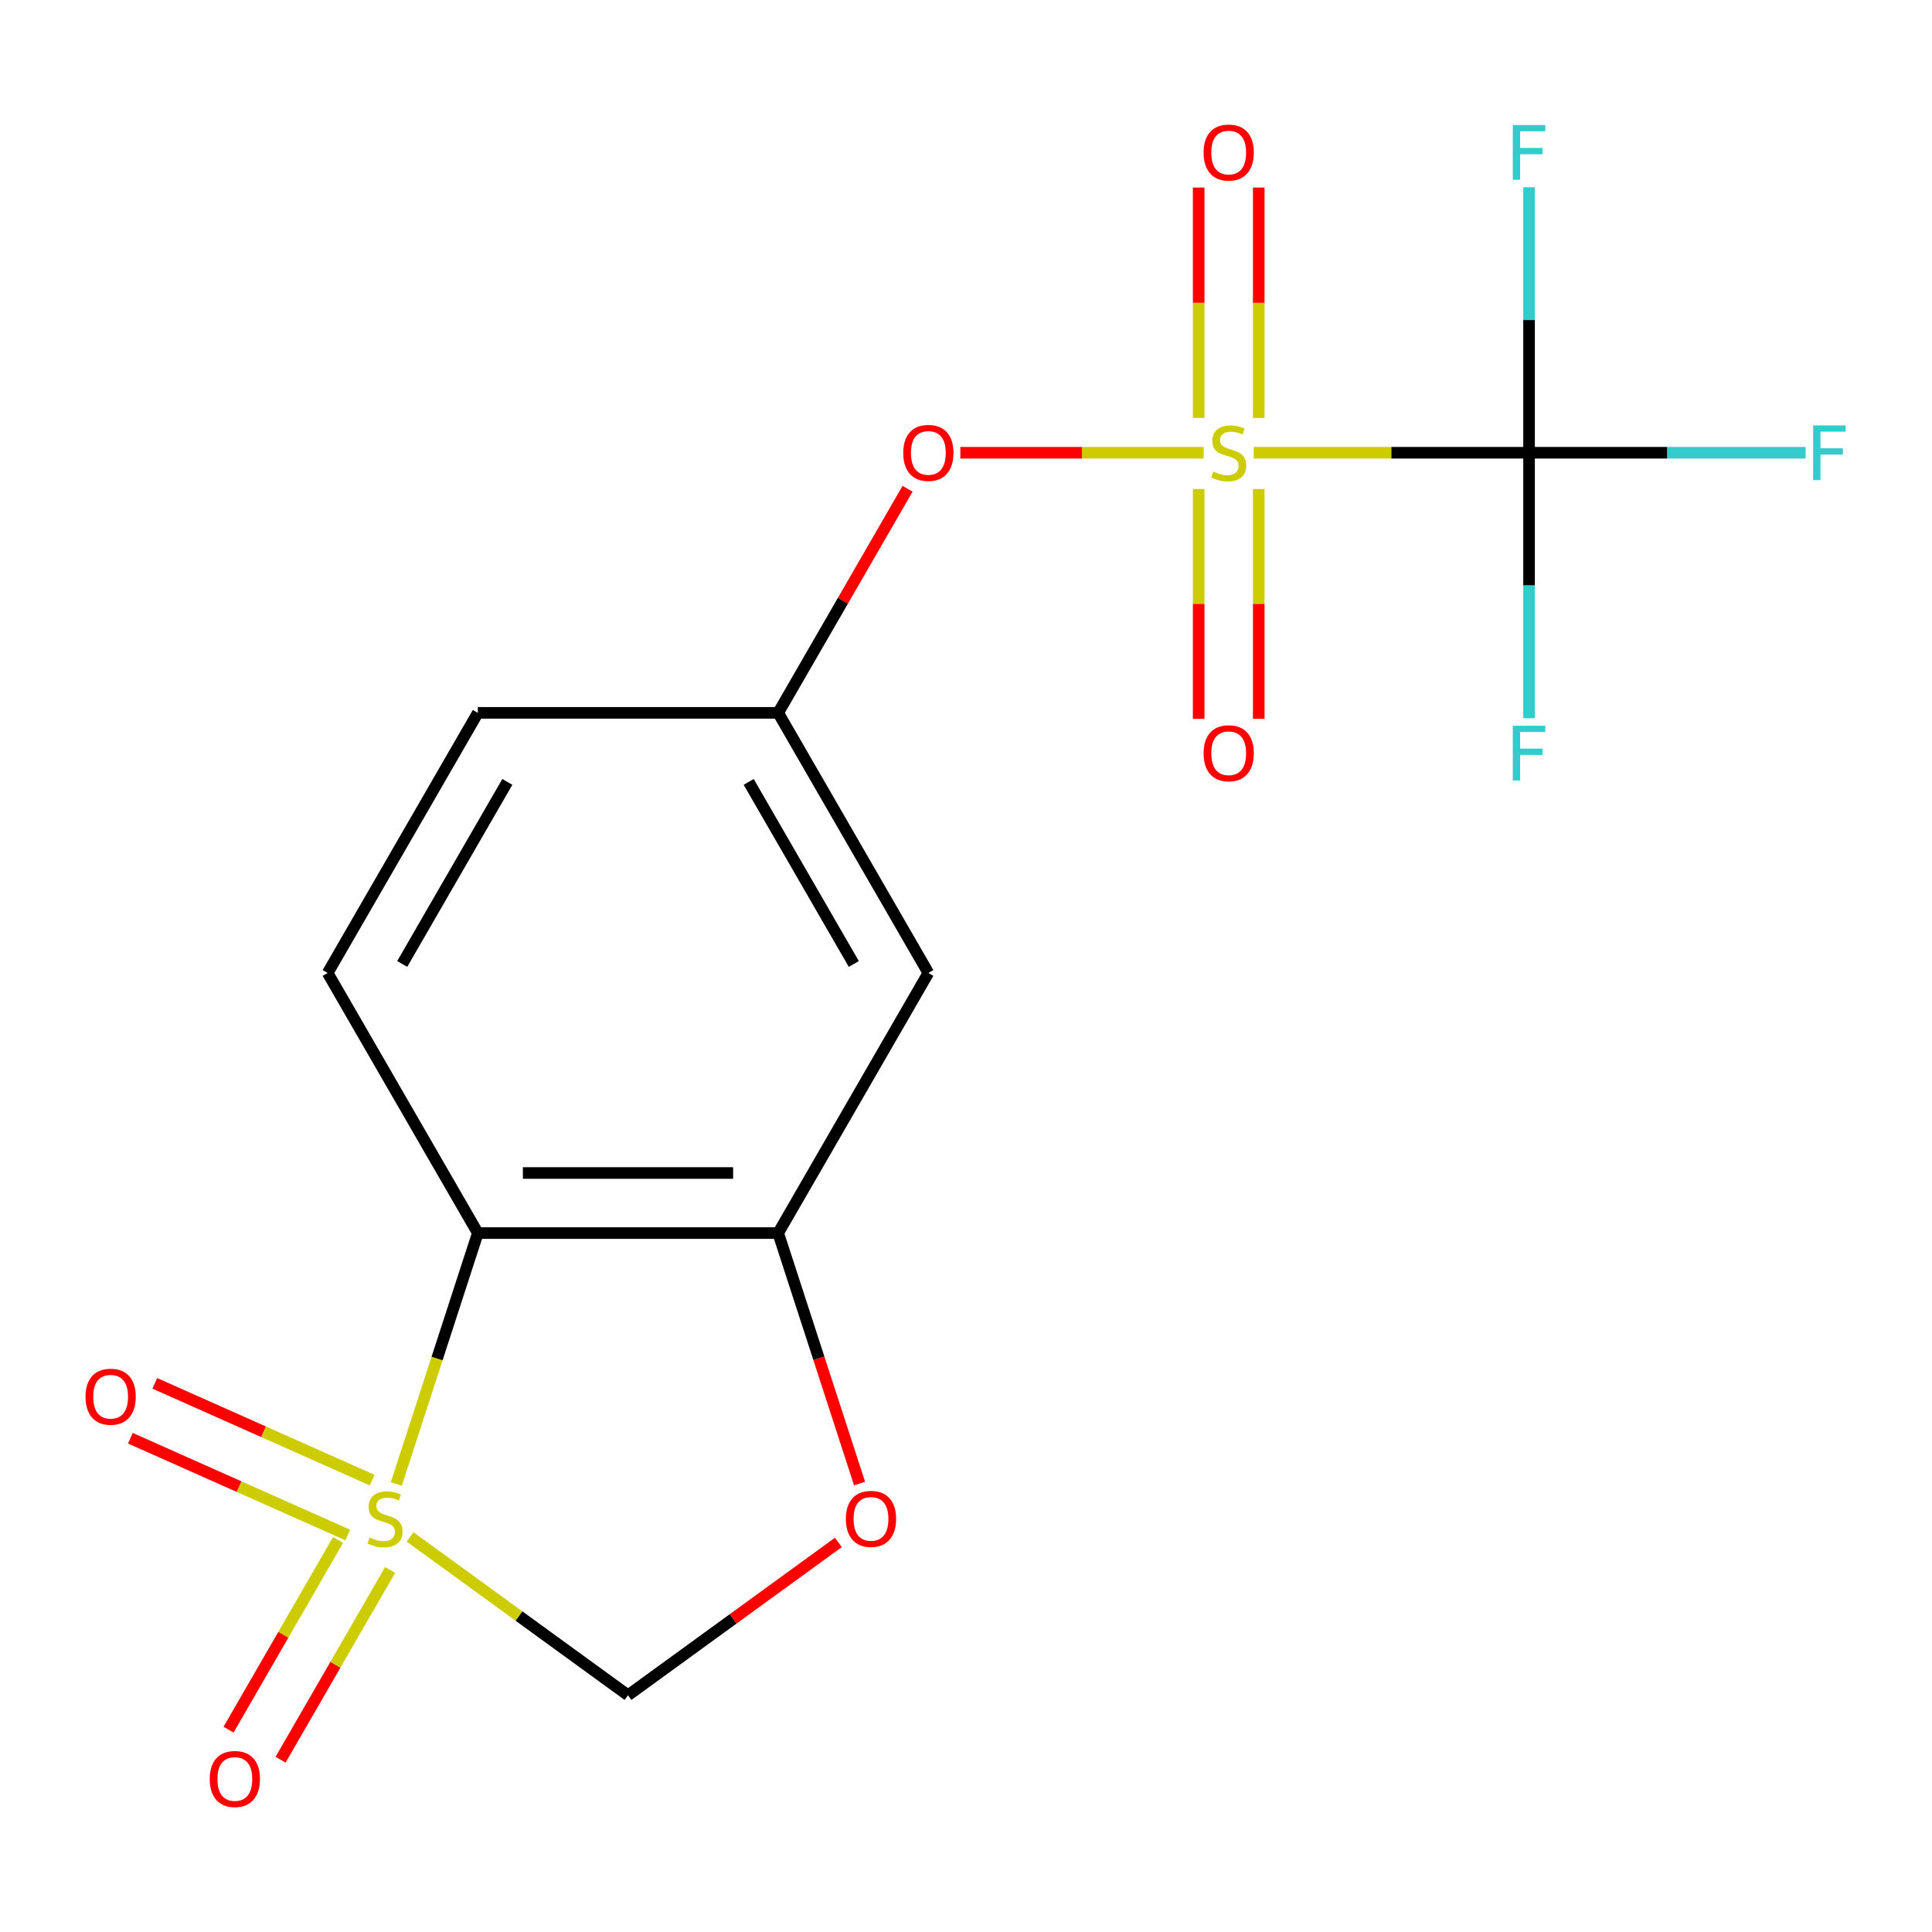 <?xml version='1.0' encoding='iso-8859-1'?>
<svg version='1.1' baseProfile='full'
              xmlns='http://www.w3.org/2000/svg'
                      xmlns:rdkit='http://www.rdkit.org/xml'
                      xmlns:xlink='http://www.w3.org/1999/xlink'
                  xml:space='preserve'
width='1000px' height='1000px' viewBox='0 0 1000 1000'>
<!-- END OF HEADER -->
<rect style='opacity:1.0;fill:#FFFFFF;stroke:none' width='1000' height='1000' x='0' y='0'> </rect>
<path class='bond-1' d='M 205.137,768.081 L 226.232,703.159' style='fill:none;fill-rule:evenodd;stroke:#CCCC00;stroke-width:6px;stroke-linecap:butt;stroke-linejoin:miter;stroke-opacity:1' />
<path class='bond-1' d='M 226.232,703.159 L 247.326,638.236' style='fill:none;fill-rule:evenodd;stroke:#000000;stroke-width:6px;stroke-linecap:butt;stroke-linejoin:miter;stroke-opacity:1' />
<path class='bond-4' d='M 212.253,795.508 L 268.655,836.486' style='fill:none;fill-rule:evenodd;stroke:#CCCC00;stroke-width:6px;stroke-linecap:butt;stroke-linejoin:miter;stroke-opacity:1' />
<path class='bond-4' d='M 268.655,836.486 L 325.056,877.464' style='fill:none;fill-rule:evenodd;stroke:#000000;stroke-width:6px;stroke-linecap:butt;stroke-linejoin:miter;stroke-opacity:1' />
<path class='bond-9' d='M 192.643,766.112 L 136.383,741.063' style='fill:none;fill-rule:evenodd;stroke:#CCCC00;stroke-width:6px;stroke-linecap:butt;stroke-linejoin:miter;stroke-opacity:1' />
<path class='bond-9' d='M 136.383,741.063 L 80.122,716.015' style='fill:none;fill-rule:evenodd;stroke:#FF0000;stroke-width:6px;stroke-linecap:butt;stroke-linejoin:miter;stroke-opacity:1' />
<path class='bond-9' d='M 179.997,794.516 L 123.737,769.467' style='fill:none;fill-rule:evenodd;stroke:#CCCC00;stroke-width:6px;stroke-linecap:butt;stroke-linejoin:miter;stroke-opacity:1' />
<path class='bond-9' d='M 123.737,769.467 L 67.476,744.418' style='fill:none;fill-rule:evenodd;stroke:#FF0000;stroke-width:6px;stroke-linecap:butt;stroke-linejoin:miter;stroke-opacity:1' />
<path class='bond-10' d='M 174.989,797.081 L 146.641,846.181' style='fill:none;fill-rule:evenodd;stroke:#CCCC00;stroke-width:6px;stroke-linecap:butt;stroke-linejoin:miter;stroke-opacity:1' />
<path class='bond-10' d='M 146.641,846.181 L 118.293,895.281' style='fill:none;fill-rule:evenodd;stroke:#FF0000;stroke-width:6px;stroke-linecap:butt;stroke-linejoin:miter;stroke-opacity:1' />
<path class='bond-10' d='M 201.915,812.627 L 173.567,861.727' style='fill:none;fill-rule:evenodd;stroke:#CCCC00;stroke-width:6px;stroke-linecap:butt;stroke-linejoin:miter;stroke-opacity:1' />
<path class='bond-10' d='M 173.567,861.727 L 145.219,910.827' style='fill:none;fill-rule:evenodd;stroke:#FF0000;stroke-width:6px;stroke-linecap:butt;stroke-linejoin:miter;stroke-opacity:1' />
<path class='bond-0' d='M 623.009,234.341 L 560.043,234.341' style='fill:none;fill-rule:evenodd;stroke:#CCCC00;stroke-width:6px;stroke-linecap:butt;stroke-linejoin:miter;stroke-opacity:1' />
<path class='bond-0' d='M 560.043,234.341 L 497.078,234.341' style='fill:none;fill-rule:evenodd;stroke:#FF0000;stroke-width:6px;stroke-linecap:butt;stroke-linejoin:miter;stroke-opacity:1' />
<path class='bond-2' d='M 648.942,234.341 L 720.188,234.341' style='fill:none;fill-rule:evenodd;stroke:#CCCC00;stroke-width:6px;stroke-linecap:butt;stroke-linejoin:miter;stroke-opacity:1' />
<path class='bond-2' d='M 720.188,234.341 L 791.435,234.341' style='fill:none;fill-rule:evenodd;stroke:#000000;stroke-width:6px;stroke-linecap:butt;stroke-linejoin:miter;stroke-opacity:1' />
<path class='bond-11' d='M 620.429,253.107 L 620.429,312.585' style='fill:none;fill-rule:evenodd;stroke:#CCCC00;stroke-width:6px;stroke-linecap:butt;stroke-linejoin:miter;stroke-opacity:1' />
<path class='bond-11' d='M 620.429,312.585 L 620.429,372.063' style='fill:none;fill-rule:evenodd;stroke:#FF0000;stroke-width:6px;stroke-linecap:butt;stroke-linejoin:miter;stroke-opacity:1' />
<path class='bond-11' d='M 651.521,253.107 L 651.521,312.585' style='fill:none;fill-rule:evenodd;stroke:#CCCC00;stroke-width:6px;stroke-linecap:butt;stroke-linejoin:miter;stroke-opacity:1' />
<path class='bond-11' d='M 651.521,312.585 L 651.521,372.063' style='fill:none;fill-rule:evenodd;stroke:#FF0000;stroke-width:6px;stroke-linecap:butt;stroke-linejoin:miter;stroke-opacity:1' />
<path class='bond-12' d='M 651.521,216.334 L 651.521,156.706' style='fill:none;fill-rule:evenodd;stroke:#CCCC00;stroke-width:6px;stroke-linecap:butt;stroke-linejoin:miter;stroke-opacity:1' />
<path class='bond-12' d='M 651.521,156.706 L 651.521,97.077' style='fill:none;fill-rule:evenodd;stroke:#FF0000;stroke-width:6px;stroke-linecap:butt;stroke-linejoin:miter;stroke-opacity:1' />
<path class='bond-12' d='M 620.429,216.334 L 620.429,156.706' style='fill:none;fill-rule:evenodd;stroke:#CCCC00;stroke-width:6px;stroke-linecap:butt;stroke-linejoin:miter;stroke-opacity:1' />
<path class='bond-12' d='M 620.429,156.706 L 620.429,97.077' style='fill:none;fill-rule:evenodd;stroke:#FF0000;stroke-width:6px;stroke-linecap:butt;stroke-linejoin:miter;stroke-opacity:1' />
<path class='bond-3' d='M 247.326,638.236 L 402.786,638.236' style='fill:none;fill-rule:evenodd;stroke:#000000;stroke-width:6px;stroke-linecap:butt;stroke-linejoin:miter;stroke-opacity:1' />
<path class='bond-3' d='M 270.645,607.144 L 379.467,607.144' style='fill:none;fill-rule:evenodd;stroke:#000000;stroke-width:6px;stroke-linecap:butt;stroke-linejoin:miter;stroke-opacity:1' />
<path class='bond-8' d='M 247.326,638.236 L 169.597,503.604' style='fill:none;fill-rule:evenodd;stroke:#000000;stroke-width:6px;stroke-linecap:butt;stroke-linejoin:miter;stroke-opacity:1' />
<path class='bond-14' d='M 791.435,234.341 L 791.435,303.047' style='fill:none;fill-rule:evenodd;stroke:#000000;stroke-width:6px;stroke-linecap:butt;stroke-linejoin:miter;stroke-opacity:1' />
<path class='bond-14' d='M 791.435,303.047 L 791.435,371.754' style='fill:none;fill-rule:evenodd;stroke:#33CCCC;stroke-width:6px;stroke-linecap:butt;stroke-linejoin:miter;stroke-opacity:1' />
<path class='bond-15' d='M 791.435,234.341 L 791.435,165.634' style='fill:none;fill-rule:evenodd;stroke:#000000;stroke-width:6px;stroke-linecap:butt;stroke-linejoin:miter;stroke-opacity:1' />
<path class='bond-15' d='M 791.435,165.634 L 791.435,96.928' style='fill:none;fill-rule:evenodd;stroke:#33CCCC;stroke-width:6px;stroke-linecap:butt;stroke-linejoin:miter;stroke-opacity:1' />
<path class='bond-16' d='M 791.435,234.341 L 863.011,234.341' style='fill:none;fill-rule:evenodd;stroke:#000000;stroke-width:6px;stroke-linecap:butt;stroke-linejoin:miter;stroke-opacity:1' />
<path class='bond-16' d='M 863.011,234.341 L 934.588,234.341' style='fill:none;fill-rule:evenodd;stroke:#33CCCC;stroke-width:6px;stroke-linecap:butt;stroke-linejoin:miter;stroke-opacity:1' />
<path class='bond-7' d='M 402.786,638.236 L 480.516,503.604' style='fill:none;fill-rule:evenodd;stroke:#000000;stroke-width:6px;stroke-linecap:butt;stroke-linejoin:miter;stroke-opacity:1' />
<path class='bond-18' d='M 402.786,638.236 L 423.848,703.059' style='fill:none;fill-rule:evenodd;stroke:#000000;stroke-width:6px;stroke-linecap:butt;stroke-linejoin:miter;stroke-opacity:1' />
<path class='bond-18' d='M 423.848,703.059 L 444.91,767.881' style='fill:none;fill-rule:evenodd;stroke:#FF0000;stroke-width:6px;stroke-linecap:butt;stroke-linejoin:miter;stroke-opacity:1' />
<path class='bond-5' d='M 325.056,877.464 L 379.498,837.91' style='fill:none;fill-rule:evenodd;stroke:#000000;stroke-width:6px;stroke-linecap:butt;stroke-linejoin:miter;stroke-opacity:1' />
<path class='bond-5' d='M 379.498,837.91 L 433.939,798.356' style='fill:none;fill-rule:evenodd;stroke:#FF0000;stroke-width:6px;stroke-linecap:butt;stroke-linejoin:miter;stroke-opacity:1' />
<path class='bond-6' d='M 469.75,252.987 L 436.268,310.98' style='fill:none;fill-rule:evenodd;stroke:#FF0000;stroke-width:6px;stroke-linecap:butt;stroke-linejoin:miter;stroke-opacity:1' />
<path class='bond-6' d='M 436.268,310.98 L 402.786,368.973' style='fill:none;fill-rule:evenodd;stroke:#000000;stroke-width:6px;stroke-linecap:butt;stroke-linejoin:miter;stroke-opacity:1' />
<path class='bond-19' d='M 480.516,503.604 L 402.786,368.973' style='fill:none;fill-rule:evenodd;stroke:#000000;stroke-width:6px;stroke-linecap:butt;stroke-linejoin:miter;stroke-opacity:1' />
<path class='bond-19' d='M 441.93,498.956 L 387.519,404.713' style='fill:none;fill-rule:evenodd;stroke:#000000;stroke-width:6px;stroke-linecap:butt;stroke-linejoin:miter;stroke-opacity:1' />
<path class='bond-17' d='M 169.597,503.604 L 247.326,368.973' style='fill:none;fill-rule:evenodd;stroke:#000000;stroke-width:6px;stroke-linecap:butt;stroke-linejoin:miter;stroke-opacity:1' />
<path class='bond-17' d='M 208.182,498.956 L 262.593,404.713' style='fill:none;fill-rule:evenodd;stroke:#000000;stroke-width:6px;stroke-linecap:butt;stroke-linejoin:miter;stroke-opacity:1' />
<path class='bond-13' d='M 402.786,368.973 L 247.326,368.973' style='fill:none;fill-rule:evenodd;stroke:#000000;stroke-width:6px;stroke-linecap:butt;stroke-linejoin:miter;stroke-opacity:1' />
<path  class='atom-0' d='M 191.287 795.807
Q 191.607 795.927, 192.927 796.487
Q 194.247 797.047, 195.687 797.407
Q 197.167 797.727, 198.607 797.727
Q 201.287 797.727, 202.847 796.447
Q 204.407 795.127, 204.407 792.847
Q 204.407 791.287, 203.607 790.327
Q 202.847 789.367, 201.647 788.847
Q 200.447 788.327, 198.447 787.727
Q 195.927 786.967, 194.407 786.247
Q 192.927 785.527, 191.847 784.007
Q 190.807 782.487, 190.807 779.927
Q 190.807 776.367, 193.207 774.167
Q 195.647 771.967, 200.447 771.967
Q 203.727 771.967, 207.447 773.527
L 206.527 776.607
Q 203.127 775.207, 200.567 775.207
Q 197.807 775.207, 196.287 776.367
Q 194.767 777.487, 194.807 779.447
Q 194.807 780.967, 195.567 781.887
Q 196.367 782.807, 197.487 783.327
Q 198.647 783.847, 200.567 784.447
Q 203.127 785.247, 204.647 786.047
Q 206.167 786.847, 207.247 788.487
Q 208.367 790.087, 208.367 792.847
Q 208.367 796.767, 205.727 798.887
Q 203.127 800.967, 198.767 800.967
Q 196.247 800.967, 194.327 800.407
Q 192.447 799.887, 190.207 798.967
L 191.287 795.807
' fill='#CCCC00'/>
<path  class='atom-1' d='M 627.975 244.061
Q 628.295 244.181, 629.615 244.741
Q 630.935 245.301, 632.375 245.661
Q 633.855 245.981, 635.295 245.981
Q 637.975 245.981, 639.535 244.701
Q 641.095 243.381, 641.095 241.101
Q 641.095 239.541, 640.295 238.581
Q 639.535 237.621, 638.335 237.101
Q 637.135 236.581, 635.135 235.981
Q 632.615 235.221, 631.095 234.501
Q 629.615 233.781, 628.535 232.261
Q 627.495 230.741, 627.495 228.181
Q 627.495 224.621, 629.895 222.421
Q 632.335 220.221, 637.135 220.221
Q 640.415 220.221, 644.135 221.781
L 643.215 224.861
Q 639.815 223.461, 637.255 223.461
Q 634.495 223.461, 632.975 224.621
Q 631.455 225.741, 631.495 227.701
Q 631.495 229.221, 632.255 230.141
Q 633.055 231.061, 634.175 231.581
Q 635.335 232.101, 637.255 232.701
Q 639.815 233.501, 641.335 234.301
Q 642.855 235.101, 643.935 236.741
Q 645.055 238.341, 645.055 241.101
Q 645.055 245.021, 642.415 247.141
Q 639.815 249.221, 635.455 249.221
Q 632.935 249.221, 631.015 248.661
Q 629.135 248.141, 626.895 247.221
L 627.975 244.061
' fill='#CCCC00'/>
<path  class='atom-6' d='M 437.826 786.167
Q 437.826 779.367, 441.186 775.567
Q 444.546 771.767, 450.826 771.767
Q 457.106 771.767, 460.466 775.567
Q 463.826 779.367, 463.826 786.167
Q 463.826 793.047, 460.426 796.967
Q 457.026 800.847, 450.826 800.847
Q 444.586 800.847, 441.186 796.967
Q 437.826 793.087, 437.826 786.167
M 450.826 797.647
Q 455.146 797.647, 457.466 794.767
Q 459.826 791.847, 459.826 786.167
Q 459.826 780.607, 457.466 777.807
Q 455.146 774.967, 450.826 774.967
Q 446.506 774.967, 444.146 777.767
Q 441.826 780.567, 441.826 786.167
Q 441.826 791.887, 444.146 794.767
Q 446.506 797.647, 450.826 797.647
' fill='#FF0000'/>
<path  class='atom-7' d='M 467.516 234.421
Q 467.516 227.621, 470.876 223.821
Q 474.236 220.021, 480.516 220.021
Q 486.796 220.021, 490.156 223.821
Q 493.516 227.621, 493.516 234.421
Q 493.516 241.301, 490.116 245.221
Q 486.716 249.101, 480.516 249.101
Q 474.276 249.101, 470.876 245.221
Q 467.516 241.341, 467.516 234.421
M 480.516 245.901
Q 484.836 245.901, 487.156 243.021
Q 489.516 240.101, 489.516 234.421
Q 489.516 228.861, 487.156 226.061
Q 484.836 223.221, 480.516 223.221
Q 476.196 223.221, 473.836 226.021
Q 471.516 228.821, 471.516 234.421
Q 471.516 240.141, 473.836 243.021
Q 476.196 245.901, 480.516 245.901
' fill='#FF0000'/>
<path  class='atom-10' d='M 44.267 722.936
Q 44.267 716.136, 47.627 712.336
Q 50.987 708.536, 57.267 708.536
Q 63.547 708.536, 66.907 712.336
Q 70.267 716.136, 70.267 722.936
Q 70.267 729.816, 66.867 733.736
Q 63.467 737.616, 57.267 737.616
Q 51.027 737.616, 47.627 733.736
Q 44.267 729.856, 44.267 722.936
M 57.267 734.416
Q 61.587 734.416, 63.907 731.536
Q 66.267 728.616, 66.267 722.936
Q 66.267 717.376, 63.907 714.576
Q 61.587 711.736, 57.267 711.736
Q 52.947 711.736, 50.587 714.536
Q 48.267 717.336, 48.267 722.936
Q 48.267 728.656, 50.587 731.536
Q 52.947 734.416, 57.267 734.416
' fill='#FF0000'/>
<path  class='atom-11' d='M 108.557 920.799
Q 108.557 913.999, 111.917 910.199
Q 115.277 906.399, 121.557 906.399
Q 127.837 906.399, 131.197 910.199
Q 134.557 913.999, 134.557 920.799
Q 134.557 927.679, 131.157 931.599
Q 127.757 935.479, 121.557 935.479
Q 115.317 935.479, 111.917 931.599
Q 108.557 927.719, 108.557 920.799
M 121.557 932.279
Q 125.877 932.279, 128.197 929.399
Q 130.557 926.479, 130.557 920.799
Q 130.557 915.239, 128.197 912.439
Q 125.877 909.599, 121.557 909.599
Q 117.237 909.599, 114.877 912.399
Q 112.557 915.199, 112.557 920.799
Q 112.557 926.519, 114.877 929.399
Q 117.237 932.279, 121.557 932.279
' fill='#FF0000'/>
<path  class='atom-12' d='M 622.975 389.88
Q 622.975 383.08, 626.335 379.28
Q 629.695 375.48, 635.975 375.48
Q 642.255 375.48, 645.615 379.28
Q 648.975 383.08, 648.975 389.88
Q 648.975 396.76, 645.575 400.68
Q 642.175 404.56, 635.975 404.56
Q 629.735 404.56, 626.335 400.68
Q 622.975 396.8, 622.975 389.88
M 635.975 401.36
Q 640.295 401.36, 642.615 398.48
Q 644.975 395.56, 644.975 389.88
Q 644.975 384.32, 642.615 381.52
Q 640.295 378.68, 635.975 378.68
Q 631.655 378.68, 629.295 381.48
Q 626.975 384.28, 626.975 389.88
Q 626.975 395.6, 629.295 398.48
Q 631.655 401.36, 635.975 401.36
' fill='#FF0000'/>
<path  class='atom-13' d='M 622.975 78.961
Q 622.975 72.161, 626.335 68.361
Q 629.695 64.561, 635.975 64.561
Q 642.255 64.561, 645.615 68.361
Q 648.975 72.161, 648.975 78.961
Q 648.975 85.841, 645.575 89.761
Q 642.175 93.641, 635.975 93.641
Q 629.735 93.641, 626.335 89.761
Q 622.975 85.881, 622.975 78.961
M 635.975 90.441
Q 640.295 90.441, 642.615 87.561
Q 644.975 84.641, 644.975 78.961
Q 644.975 73.401, 642.615 70.601
Q 640.295 67.761, 635.975 67.761
Q 631.655 67.761, 629.295 70.561
Q 626.975 73.361, 626.975 78.961
Q 626.975 84.681, 629.295 87.561
Q 631.655 90.441, 635.975 90.441
' fill='#FF0000'/>
<path  class='atom-15' d='M 783.015 375.64
L 799.855 375.64
L 799.855 378.88
L 786.815 378.88
L 786.815 387.48
L 798.415 387.48
L 798.415 390.76
L 786.815 390.76
L 786.815 403.96
L 783.015 403.96
L 783.015 375.64
' fill='#33CCCC'/>
<path  class='atom-16' d='M 783.015 64.721
L 799.855 64.721
L 799.855 67.961
L 786.815 67.961
L 786.815 76.561
L 798.415 76.561
L 798.415 79.841
L 786.815 79.841
L 786.815 93.041
L 783.015 93.041
L 783.015 64.721
' fill='#33CCCC'/>
<path  class='atom-17' d='M 938.474 220.181
L 955.314 220.181
L 955.314 223.421
L 942.274 223.421
L 942.274 232.021
L 953.874 232.021
L 953.874 235.301
L 942.274 235.301
L 942.274 248.501
L 938.474 248.501
L 938.474 220.181
' fill='#33CCCC'/>
</svg>
